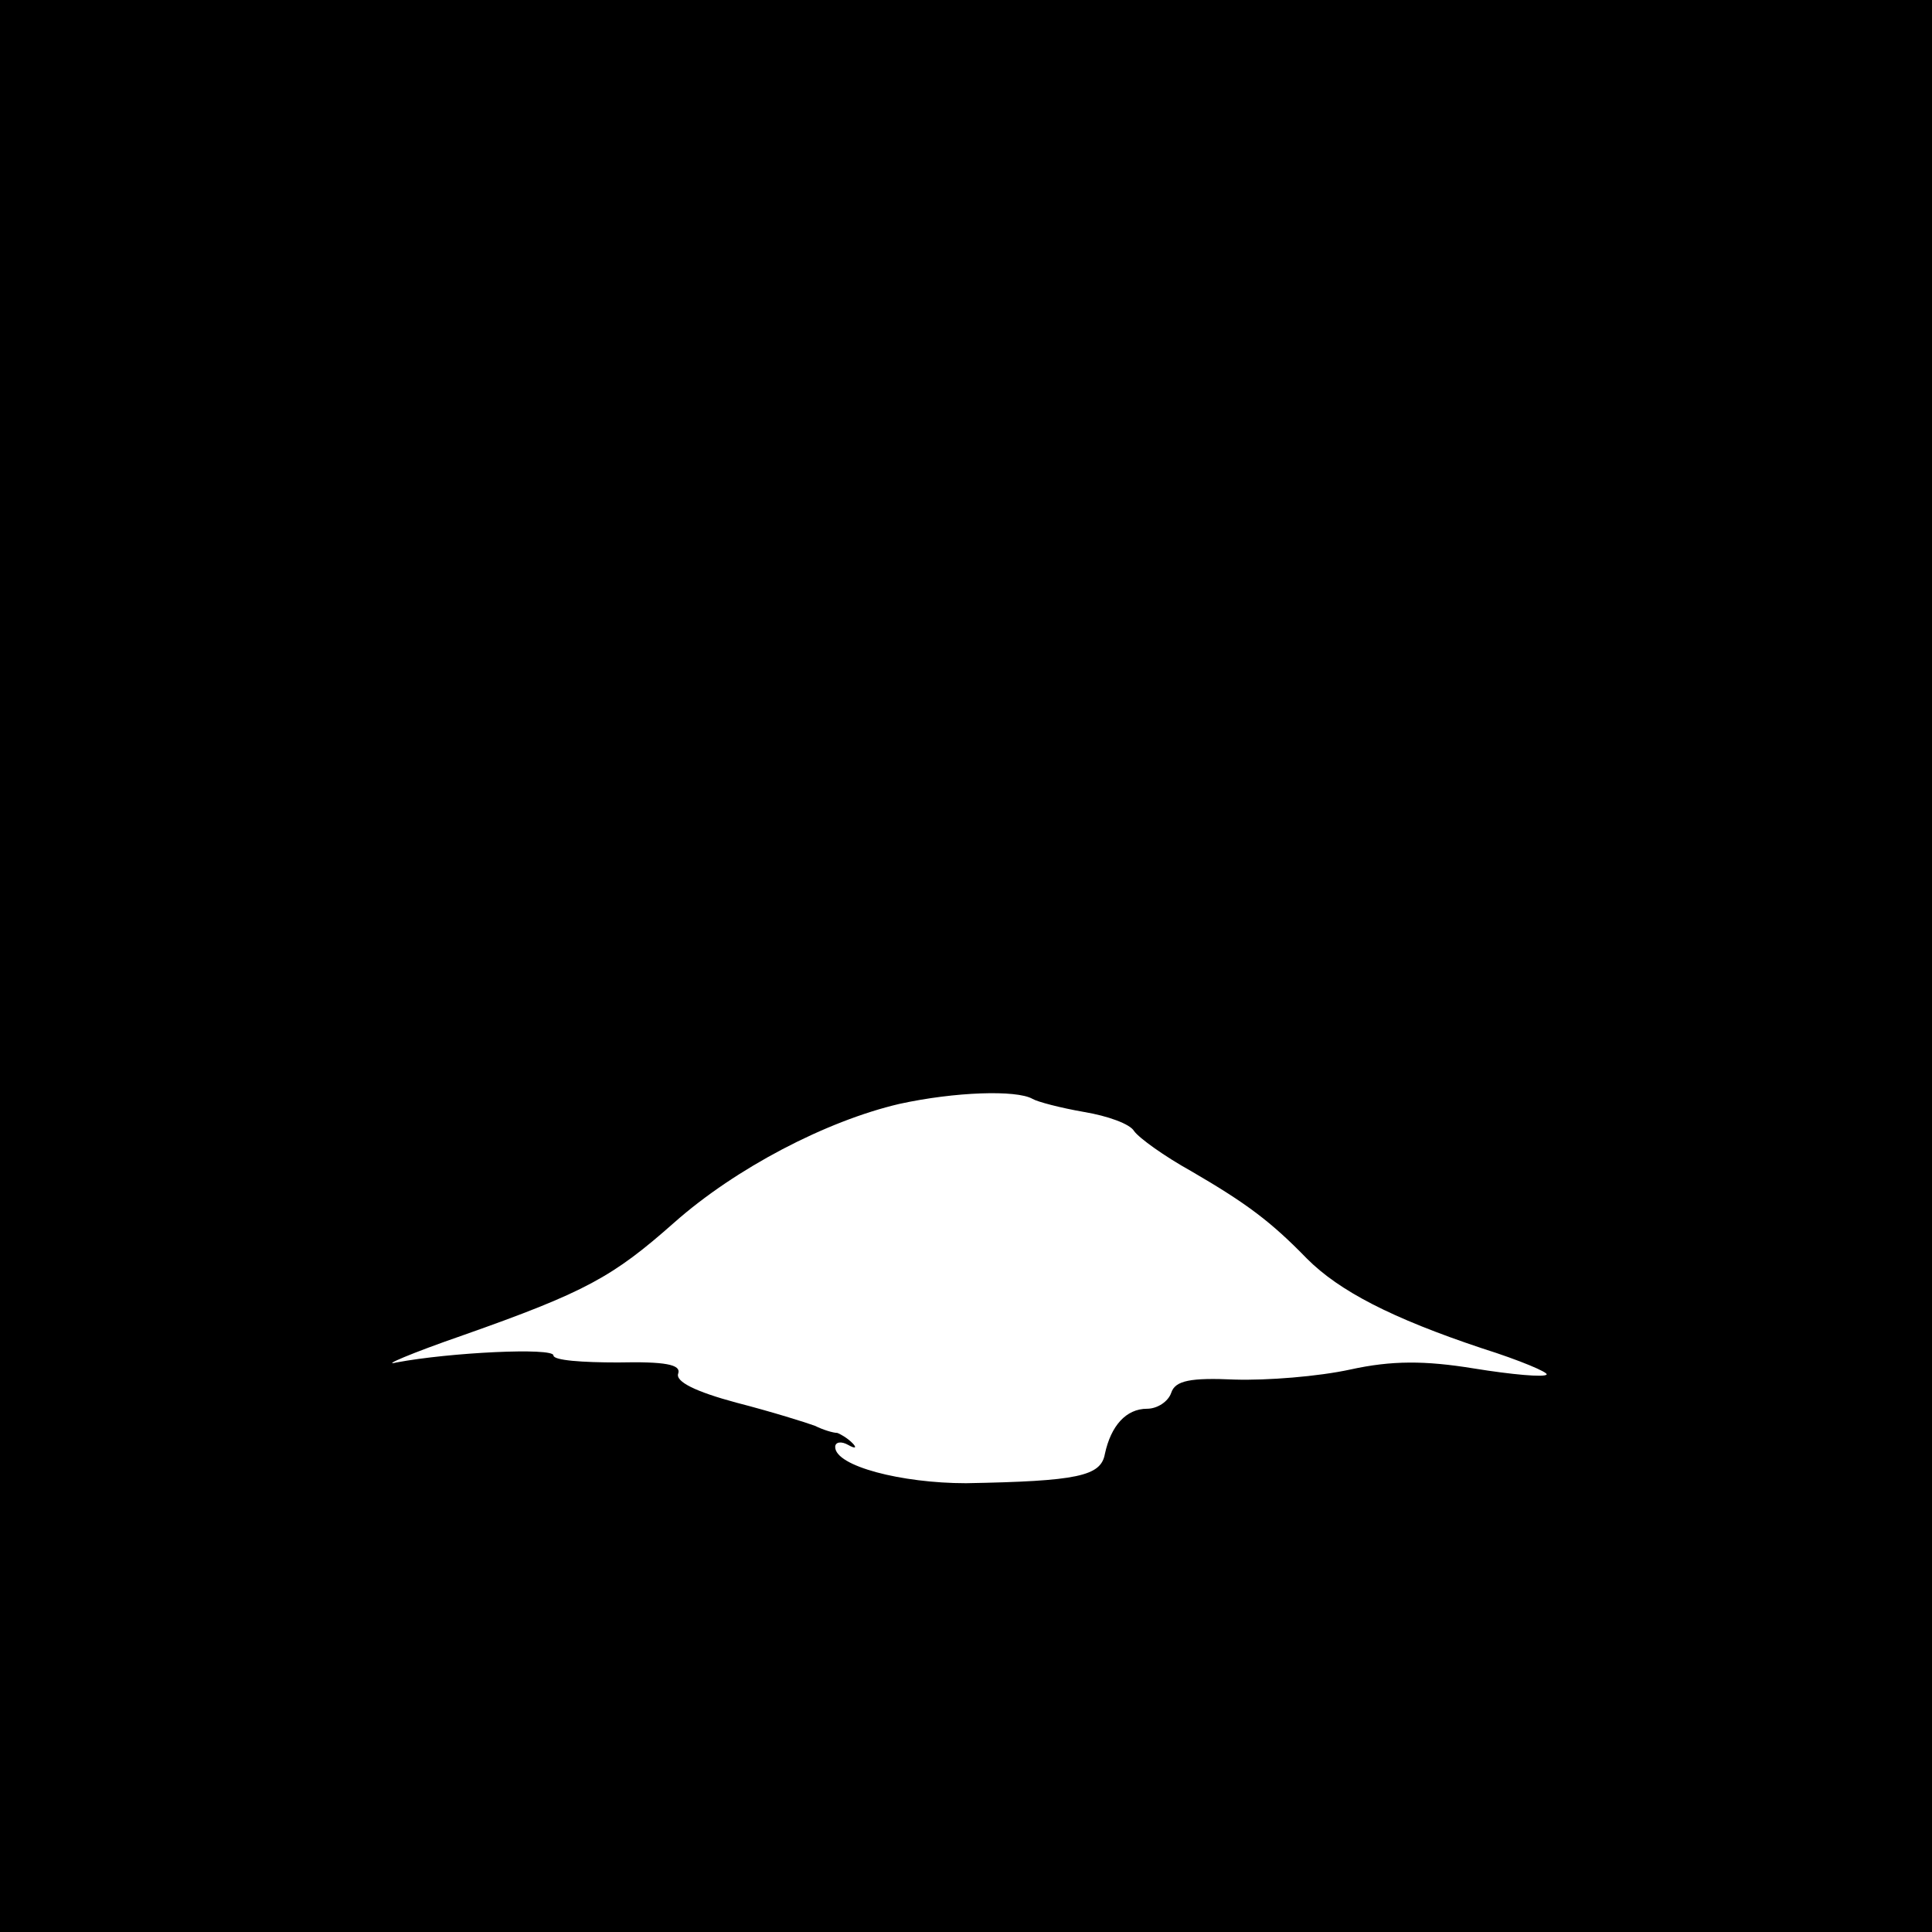 <?xml version="1.0" standalone="no"?>
<!DOCTYPE svg PUBLIC "-//W3C//DTD SVG 20010904//EN"
 "http://www.w3.org/TR/2001/REC-SVG-20010904/DTD/svg10.dtd">
<svg version="1.0" xmlns="http://www.w3.org/2000/svg"
 width="192pt" height="192pt" viewBox="0 0 192 192"
 preserveAspectRatio="xMidYMid meet">
<g transform="translate(0,192) scale(0.1,-0.1)"
fill="#000000" stroke="none">
<path d="M0 960 l0 -960 960 0 960 0 0 960 0 960 -960 0 -960 0 0 -960z m1026
-132 c5 -3 28 -9 51 -13 24 -4 46 -12 50 -19 5 -7 30 -25 57 -40 55 -32 79
-50 115 -87 32 -32 84 -59 174 -89 38 -12 66 -24 64 -26 -2 -3 -35 0 -72 6
-49 8 -82 8 -123 -1 -32 -7 -83 -11 -115 -10 -44 2 -59 -1 -63 -13 -3 -9 -14
-16 -24 -16 -21 0 -36 -17 -42 -45 -4 -22 -27 -27 -138 -29 -64 0 -130 17
-130 36 0 5 6 6 13 2 7 -4 9 -3 4 2 -5 5 -12 9 -15 10 -4 0 -14 3 -22 7 -8 3
-43 14 -78 23 -41 11 -61 21 -58 29 3 9 -13 12 -60 11 -35 0 -64 2 -64 7 0 8
-103 3 -156 -7 -16 -4 14 9 66 27 122 43 149 58 210 112 61 54 151 101 224
118 55 12 116 14 132 5z"/>
</g>
</svg>
